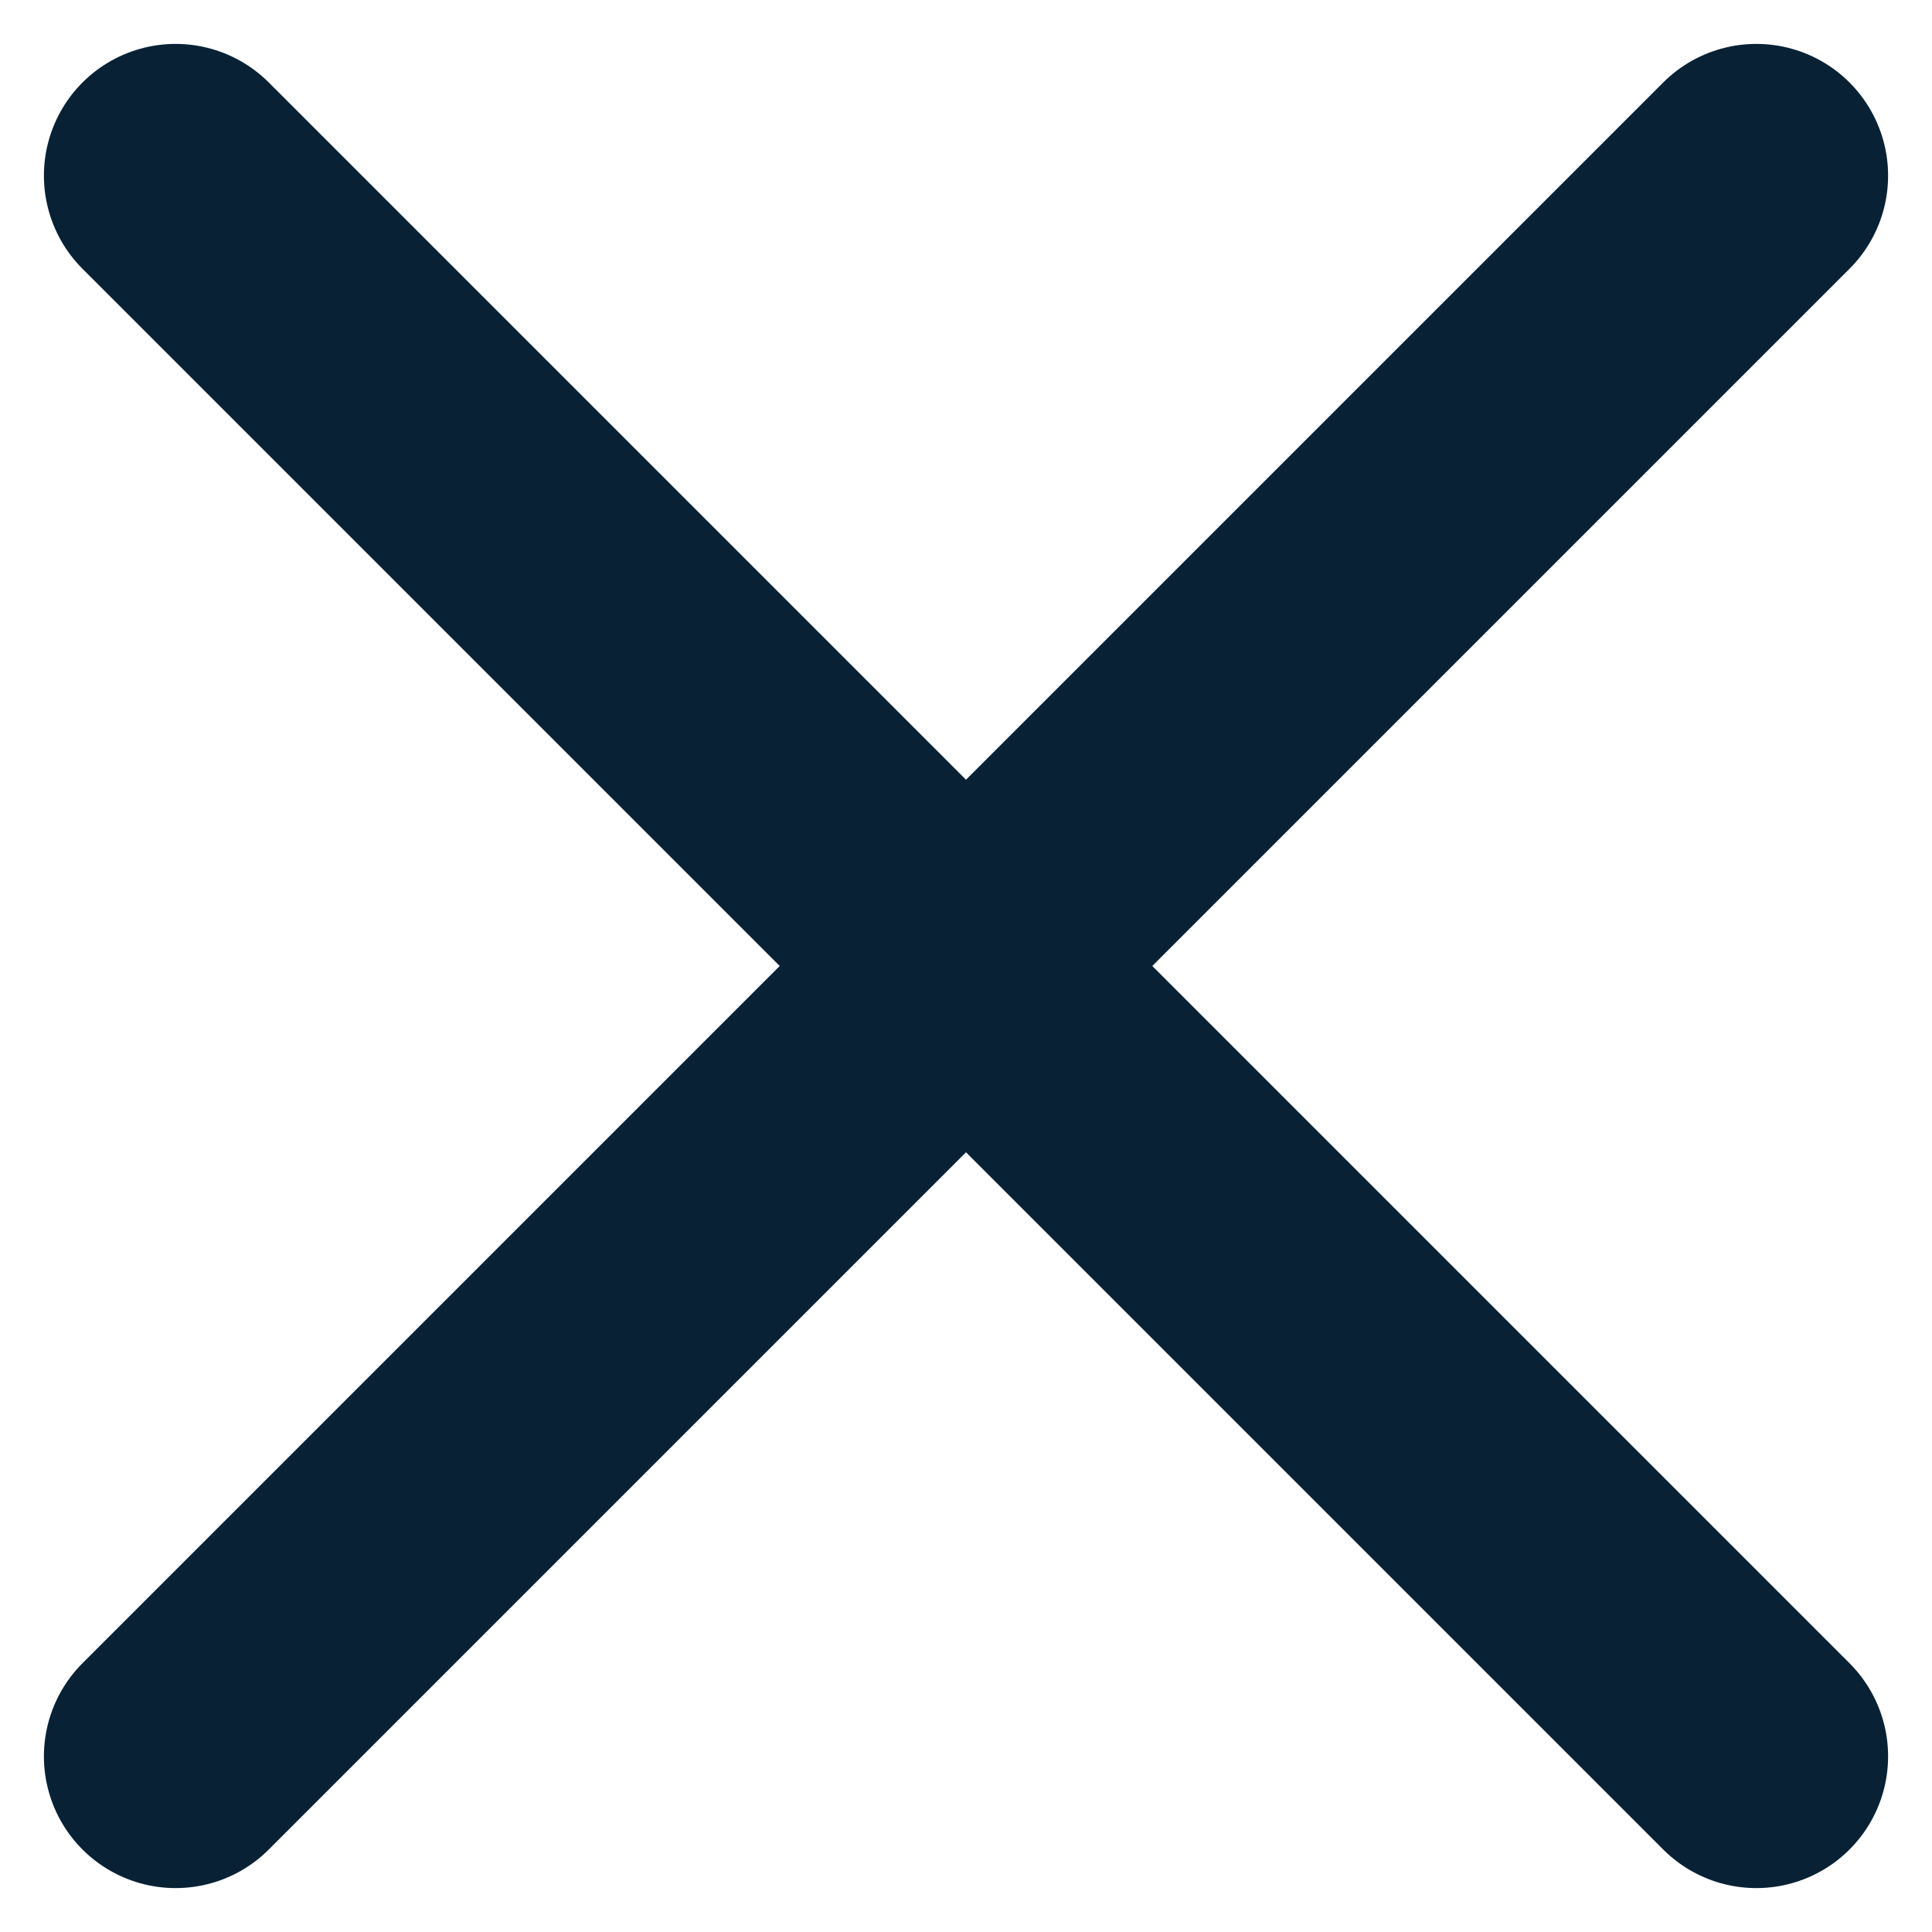 <?xml version="1.0" encoding="UTF-8"?>
<svg width="11px" height="11px" viewBox="0 0 11 11" version="1.1" xmlns="http://www.w3.org/2000/svg" xmlns:xlink="http://www.w3.org/1999/xlink">
    <!-- Generator: sketchtool 57.1 (101010) - https://sketch.com -->
    <title>A3F23793-0529-46C5-B9CF-348F38119921</title>
    <desc>Created with sketchtool.</desc>
    <g id="Tablet" stroke="none" stroke-width="1" fill="none" fill-rule="evenodd" stroke-linecap="round">
        <g id="1---Tab---Cart---1.-My-Order" transform="translate(-626, -394)" stroke="#082135" stroke-width="1.5">
            <g id="05-CARD" transform="translate(114, 377)">
                <g id="Cart/Bundles/Confirmation-">
                    <g id="Group-15-Copy-10">
                        <g id="ICN_CLOSE" transform="translate(513, 18)">
                            <path d="M0,0 L9,9" id="Line-8"></path>
                            <path d="M0,0 L9,9" id="Line-8" transform="translate(4.5, 4.5) scale(1, -1) translate(-4.5, -4.5) "></path>
                        </g>
                    </g>
                </g>
            </g>
        </g>
    </g>
</svg>